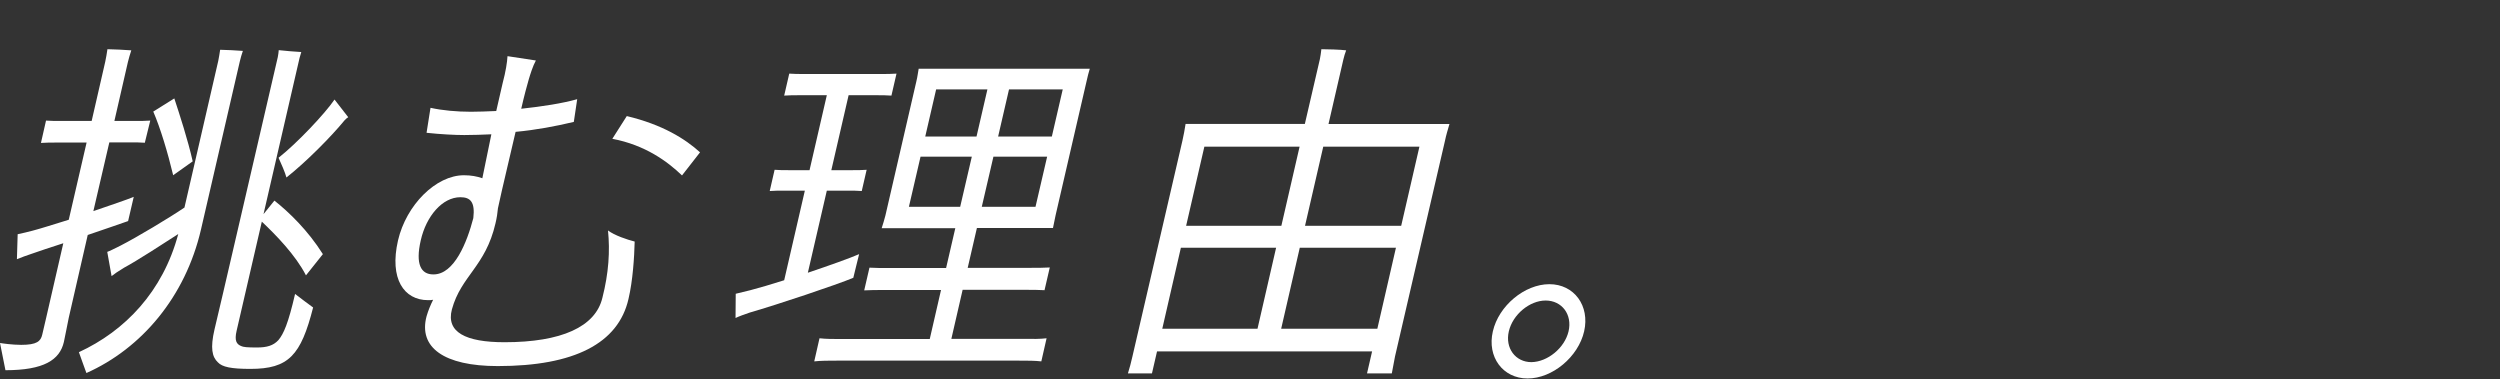 <svg enable-background="new 0 0 1331 202" height="202" viewBox="0 0 1331 202" width="1331" xmlns="http://www.w3.org/2000/svg"><rect x="0" y="0" width="1331" height="202" fill="#333333" stroke="none"/><g fill="#fff"><path d="m36.6 169.2c-.5 2.3-2.2 11.3-2.6 12.9-2.2 9.5-10.6 15-31.1 15l-2.9-14.5c1.1.2 6.4 1 11.3 1 8.3 0 10.4-1.9 11.2-5.5l2.1-9 9.1-39.6c-6.7 2.1-13 4.3-17.1 5.7-2.5.8-5.1 1.8-7.6 2.8l.4-13.3c3-.6 5.2-1.2 8-1.9 4.6-1.2 11.7-3.5 19.2-5.8l9.5-41.1h-16.5c-2.6 0-4.9 0-7.8.2l2.7-11.9c2.6.2 5 .2 7.7.2h16.6l7.2-31.4c.3-1.4 1-5.1 1.2-6.8 2.8 0 10.1.4 12.7.6-.6 1.8-1.4 4.5-1.8 6.2l-7.2 31.4h11.3c2.8 0 4.9 0 7.8-.2l-2.9 11.8c-2.6-.2-4.9-.2-7.7-.2h-11.2l-8.5 36.6c9.6-3.3 18.2-6.2 21.5-7.6l-3 12.9c-3.3 1.2-11.9 4.1-21.5 7.4zm80.6-142.7c2.6 0 9.7.4 12.1.6-.5 1.4-1.3 4.1-1.6 5.5l-20.7 89.6c-8.3 35.8-31.6 63.3-61 76.4-.8-2.3-2.8-7.6-4-11.1 24.5-11.3 44.7-32.2 52.9-62.9-7.9 5.1-21.9 14.2-28.8 17.9-3 1.8-5.5 3.5-6.7 4.5l-2.3-12.9c1.2-.4 4-1.8 7-3.3 8.8-4.5 26-14.8 34.1-20.3l18-78.1c.2-1 .8-4.3 1-5.9zm-25 66.8c-2.9-12.1-6.8-25.1-10.6-33.9l11.2-7c2.9 8.8 7.2 22 9.8 33.5-3.2 2.4-7.3 5.1-10.4 7.4zm74.5 70.4c-6.5 25.5-13 32.7-33.4 32.7-10.2 0-15-1-17.3-3.5-3.1-2.9-4.1-7.6-1.8-17.5 1.6-6.2 24.9-107.2 33.7-145 .3-1.4.4-2.7.5-3.7 3.3.4 8.7.8 12 1-.1.6-.6 1.9-.9 3.1l-19.2 83.2 5.8-7.2c7.8 6.2 17.8 15.8 25.8 28.5l-9 11.3c-5.6-10.9-16.1-21.6-23.5-28.6l-13.4 58c-1.3 5.5 0 7.2 2.3 8.2 1.2.6 3.2.8 8.5.8s8.7-1 11.4-3.9c2.8-3.3 5.3-9 8.9-24.6 2.8 2.1 7.3 5.6 9.6 7.2zm-14.2-69.2c-.7-2.7-2.8-7.4-4.2-10.5 9.9-7.8 24.8-23.6 29.8-31l7.3 9.4c-.4.2-1.4 1-1.9 1.6-7.3 8.9-20.6 22.3-31 30.5z"/><path d="m337.9 128.6c-.2 8.4-1 20.9-3.3 30.6-5.4 23.6-28.8 35.7-69.6 35.7-28.6 0-42.3-9.9-37.9-26.5.9-3.1 2.1-6 3.5-8.8-1 .2-1.7.2-2.7.2-12.8 0-20.7-11.3-16-31.8 4.4-18.9 20.2-34.7 35.1-34.7 3.8 0 7 .6 9.8 1.6l4.8-23.4c-4.8.2-9.5.4-14.4.4s-12.7-.4-20.1-1.2l2.1-13.3c6.3 1.4 14 2.1 21.5 2.1 4.1 0 8.7-.2 13.5-.4l3.4-14.8c1.7-6.4 2.4-11.1 2.6-14.4l15.1 2.3c-1.6 2.9-3 7.4-3.8 10.1-.9 3.1-2.4 8.6-4 15.6 11.2-1.2 22.1-2.9 29.8-5.1l-1.8 12.1c-9.6 2.3-20.2 4.3-31 5.3-3.1 13.6-6.9 29-9.4 40.7-.2 2.3-.6 5.1-1.3 8-5.3 23-18.3 27.9-23.2 45.8-3.2 12.1 7.2 17.5 28 17.5 30.3 0 48.4-8.2 52.1-23.6 3.4-13.3 4.1-24.9 3-35.9 3.4 2.6 10.2 4.9 14.2 5.9zm-85.9-12.5c1-8.6-1.6-11.1-6.9-11.1-9.6 0-18.2 10.1-21.1 23-2.9 12.7.1 18.1 6.7 18.1 11.2.1 18-17.3 21.3-30zm120.7-35-9.6 12.3c-7.7-7.4-19.6-16.2-37.1-19.5l7.7-12.1c18.9 4.5 31.1 12.1 39 19.3z"/><path d="m454.3 147.9c-8.8 3.7-40.2 14.2-55.1 18.5-2.9 1-5.5 1.9-7.6 2.9l.1-12.9 7.8-1.9c4.6-1.2 11.1-3.1 18-5.3l11-47.7h-11.3c-2.6 0-4.7 0-7.4.2l2.6-11.3c2.6.2 4.7.2 7.3.2h11.3l9.2-39.9h-14.9c-2.6 0-4.9 0-7.8.2l2.7-11.7c2.6.2 5 .2 7.7.2h41.6c2.6 0 4.9 0 7.8-.2l-2.7 11.7c-2.8-.2-5-.2-7.7-.2h-15.1l-9.2 39.9h11.4c2.6 0 4.7 0 7.4-.2l-2.6 11.3c-2.6-.2-4.7-.2-7.3-.2h-11.3l-10.1 43.7c11.6-3.9 22.5-7.8 27.3-9.9-1 4.2-2.1 8.3-3.1 12.6zm102.9 32.2-2.8 12.3c-3.5-.4-7.1-.4-12-.4h-96.8c-4.7 0-8.3 0-12.1.4l2.8-12.3c3.7.4 7.3.4 12 .4h46.7l6-26.1h-30.3c-4 0-7.2 0-10.6.2l2.8-12.1c3.3.2 6.5.2 10.5.2h30.3l4.9-21.2h-39.2c.7-2.1 1.4-4.5 2-6.8l16.5-71.5c.6-2.5.8-4.5 1.2-6.6h91.1c-.7 2.1-1.1 4.1-1.7 6.6l-16.5 71.4-1.4 6.8h-40.5l-4.9 21.2h33.3c4 0 7 0 10.4-.2l-2.8 12.1c-3.2-.2-6.4-.2-10.3-.2h-33.3l-6 26.1h38.6c4.9.1 8.5.1 12.1-.3zm-73.3-70h27.3l6.2-26.7h-27.3zm14.5-62.5-5.8 25.1h27.3l5.8-25.1zm52.9 62.5 6.2-26.7h-28.6l-6.2 26.7zm14.5-62.5h-28.6l-5.8 25.1h28.6z"/><path d="m742.7 189.8-1.7 9h-13.2l2.7-11.7h-114.5l-2.7 11.7h-12.8c.9-2.9 1.7-5.8 2.4-9l26.6-114.8c.7-2.9 1.2-6 1.7-9h63.5l8-34.5c.2-1 .7-3.9.8-5.3 2.8 0 10.5.2 13.2.6-.5 1.2-1.2 3.5-1.5 4.9l-7.9 34.3h64.4c-.9 3.1-1.8 6-2.4 9zm-73.2-14.8 9.9-43.1h-50.7l-9.9 43.1zm-28.3-96.9-9.7 42.1h50.7l9.7-42.1zm92.1 96.9 9.9-43.1h-51.2l-9.9 43.1zm-28.8-96.9-9.7 42.1h51.2l9.7-42.1z"/><path d="m794.8 176.4c3.1-13.6 16.9-25.1 30.1-25.1s21.6 11.5 18.5 25.1-16.9 25.1-30.1 25.1-21.7-11.5-18.5-25.1zm40.3 0c2.1-9-3.6-16.4-12.2-16.4-8.5 0-17.5 7.4-19.6 16.4s3.6 16.4 12 16.4c8.6-.1 17.7-7.5 19.8-16.4z"/></g></svg>